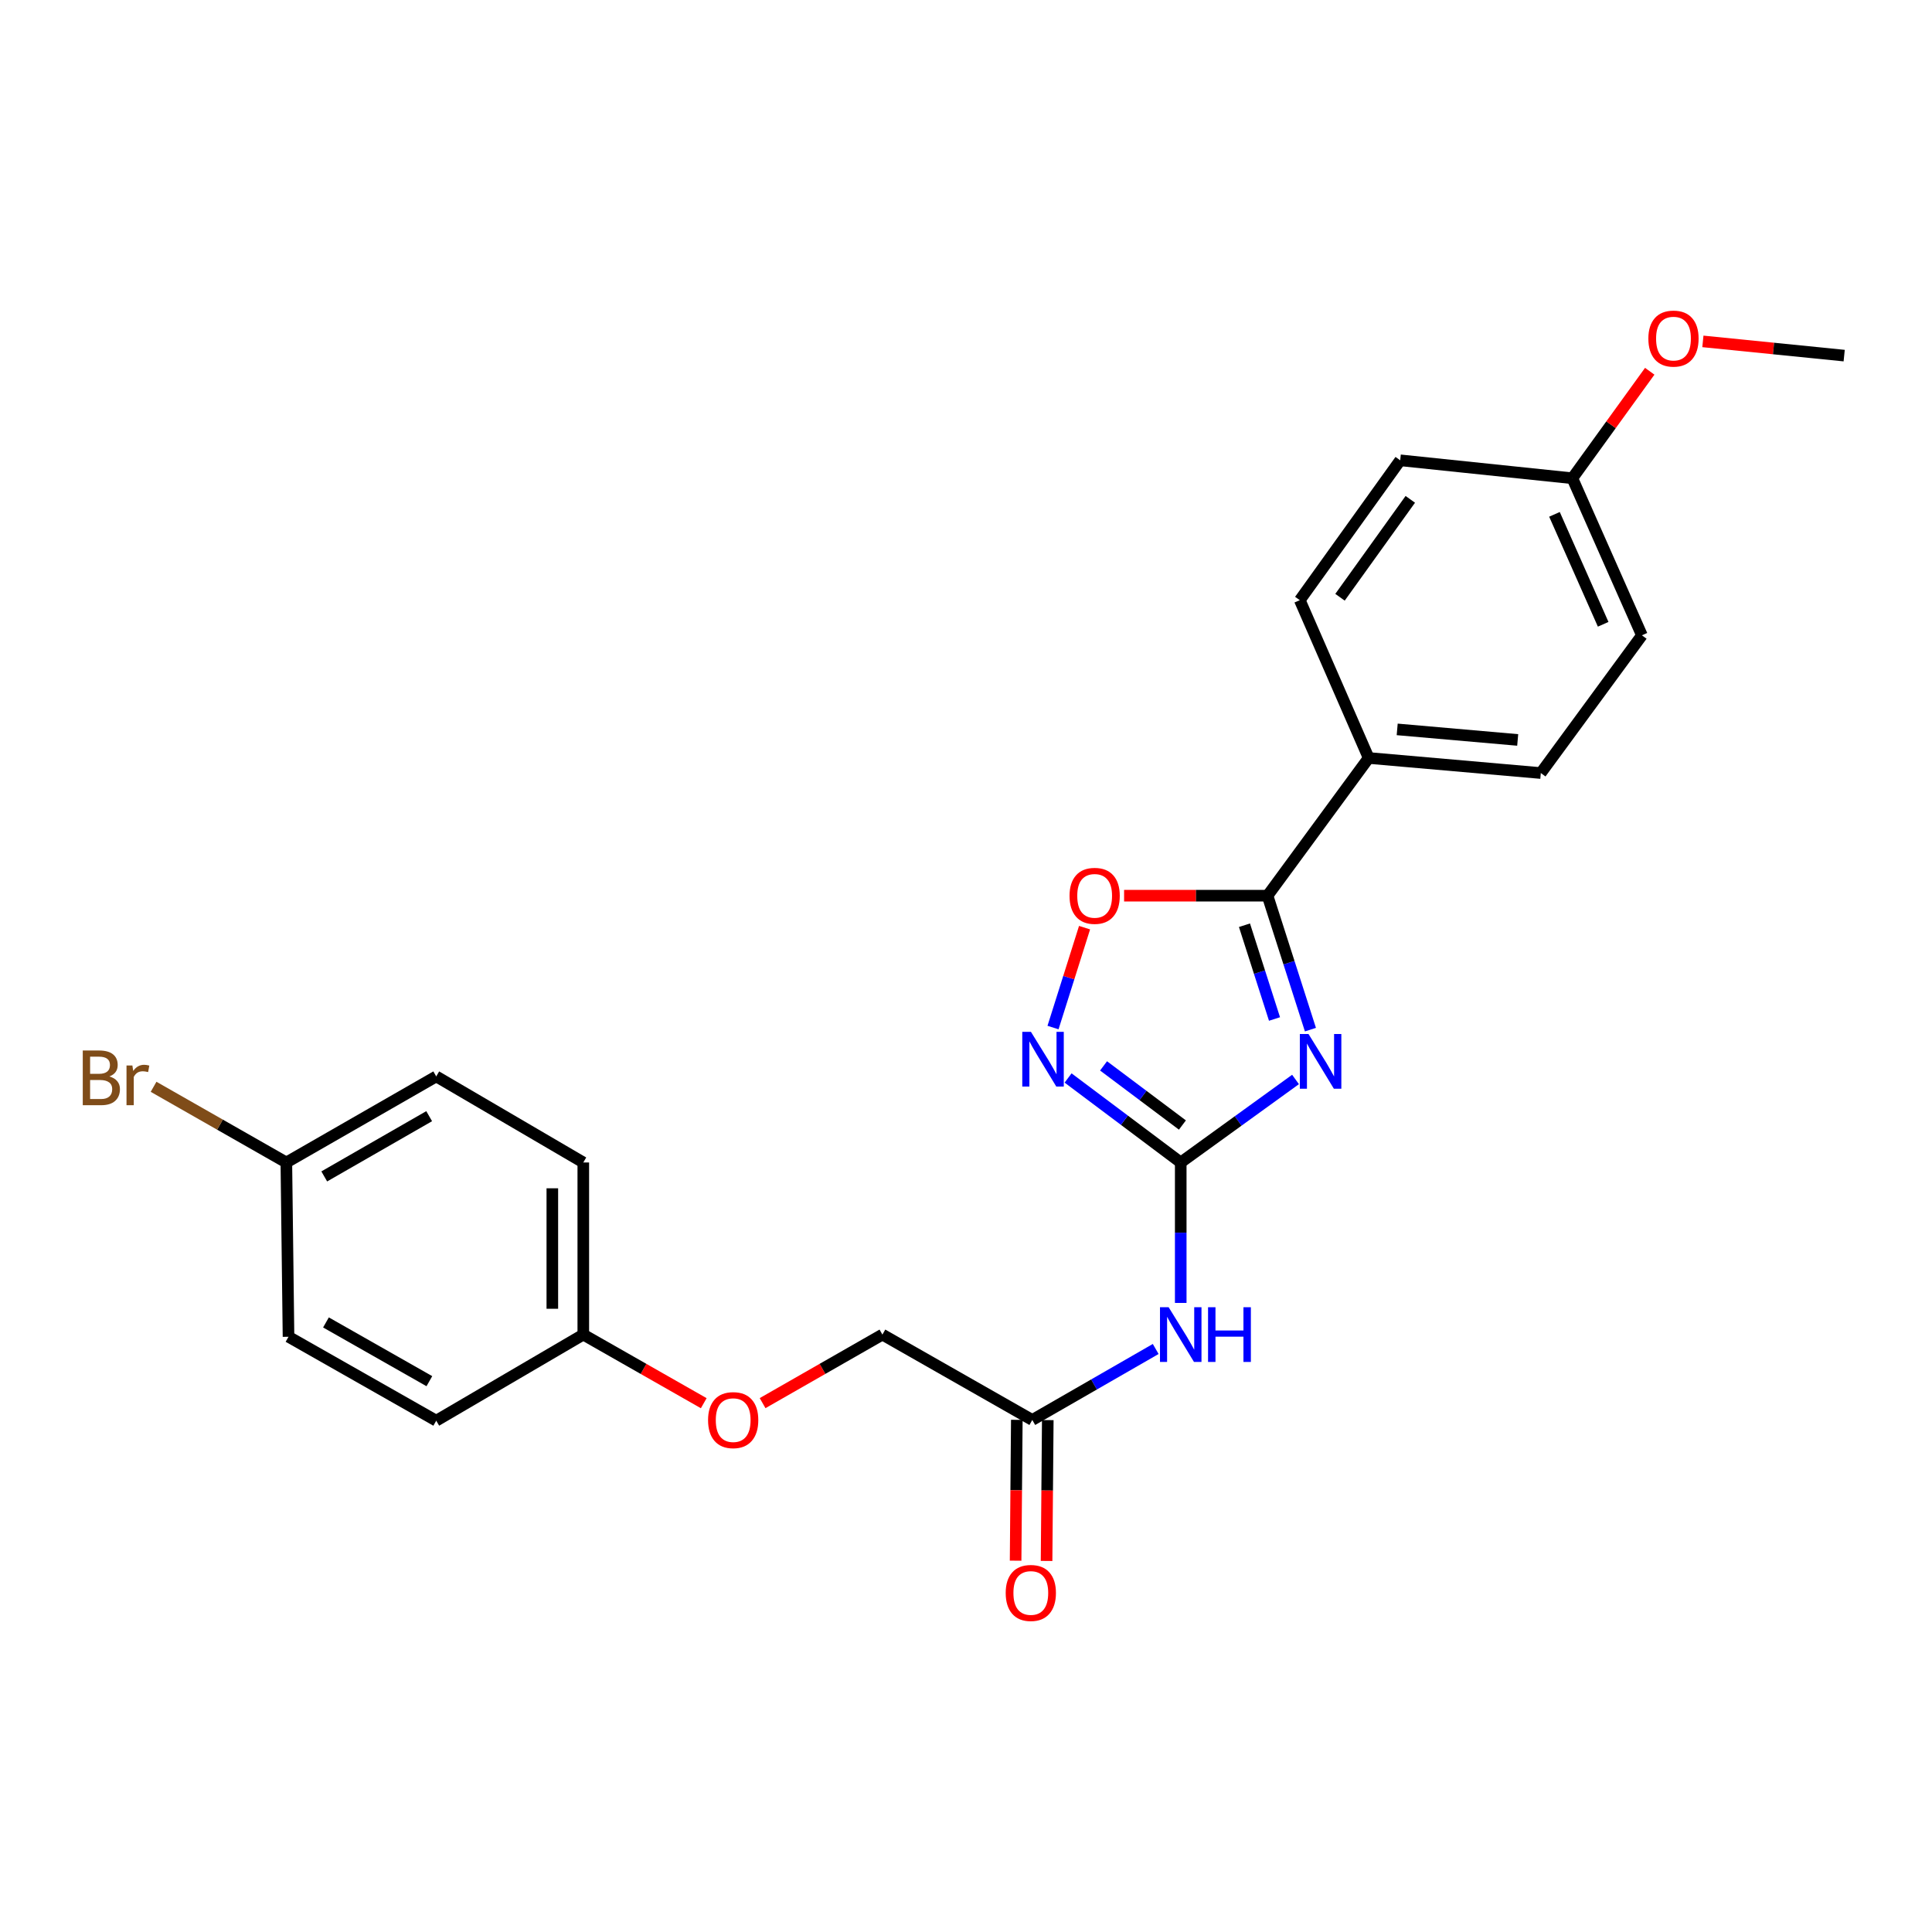 <?xml version='1.0' encoding='iso-8859-1'?>
<svg version='1.1' baseProfile='full'
              xmlns='http://www.w3.org/2000/svg'
                      xmlns:rdkit='http://www.rdkit.org/xml'
                      xmlns:xlink='http://www.w3.org/1999/xlink'
                  xml:space='preserve'
width='1000px' height='1000px' viewBox='0 0 1000 1000'>
<!-- END OF HEADER -->
<rect style='opacity:1.0;fill:#FFFFFF;stroke:none' width='1000' height='1000' x='0' y='0'> </rect>
<path class='bond-0' d='M 670.562,558.732 L 640.854,580.215' style='fill:none;fill-rule:evenodd;stroke:#0000FF;stroke-width:6px;stroke-linecap:butt;stroke-linejoin:miter;stroke-opacity:1' />
<path class='bond-0' d='M 640.854,580.215 L 611.146,601.697' style='fill:none;fill-rule:evenodd;stroke:#000000;stroke-width:6px;stroke-linecap:butt;stroke-linejoin:miter;stroke-opacity:1' />
<path class='bond-1' d='M 678.278,532.94 L 667.173,498.273' style='fill:none;fill-rule:evenodd;stroke:#0000FF;stroke-width:6px;stroke-linecap:butt;stroke-linejoin:miter;stroke-opacity:1' />
<path class='bond-1' d='M 667.173,498.273 L 656.067,463.606' style='fill:none;fill-rule:evenodd;stroke:#000000;stroke-width:6px;stroke-linecap:butt;stroke-linejoin:miter;stroke-opacity:1' />
<path class='bond-1' d='M 659.684,527.429 L 651.91,503.162' style='fill:none;fill-rule:evenodd;stroke:#0000FF;stroke-width:6px;stroke-linecap:butt;stroke-linejoin:miter;stroke-opacity:1' />
<path class='bond-1' d='M 651.91,503.162 L 644.136,478.895' style='fill:none;fill-rule:evenodd;stroke:#000000;stroke-width:6px;stroke-linecap:butt;stroke-linejoin:miter;stroke-opacity:1' />
<path class='bond-2' d='M 611.146,601.697 L 581.992,579.83' style='fill:none;fill-rule:evenodd;stroke:#000000;stroke-width:6px;stroke-linecap:butt;stroke-linejoin:miter;stroke-opacity:1' />
<path class='bond-2' d='M 581.992,579.83 L 552.838,557.964' style='fill:none;fill-rule:evenodd;stroke:#0000FF;stroke-width:6px;stroke-linecap:butt;stroke-linejoin:miter;stroke-opacity:1' />
<path class='bond-2' d='M 612.017,582.316 L 591.609,567.009' style='fill:none;fill-rule:evenodd;stroke:#000000;stroke-width:6px;stroke-linecap:butt;stroke-linejoin:miter;stroke-opacity:1' />
<path class='bond-2' d='M 591.609,567.009 L 571.2,551.702' style='fill:none;fill-rule:evenodd;stroke:#0000FF;stroke-width:6px;stroke-linecap:butt;stroke-linejoin:miter;stroke-opacity:1' />
<path class='bond-3' d='M 611.146,601.697 L 611.146,638.046' style='fill:none;fill-rule:evenodd;stroke:#000000;stroke-width:6px;stroke-linecap:butt;stroke-linejoin:miter;stroke-opacity:1' />
<path class='bond-3' d='M 611.146,638.046 L 611.146,674.394' style='fill:none;fill-rule:evenodd;stroke:#0000FF;stroke-width:6px;stroke-linecap:butt;stroke-linejoin:miter;stroke-opacity:1' />
<path class='bond-4' d='M 656.067,463.606 L 618.947,463.606' style='fill:none;fill-rule:evenodd;stroke:#000000;stroke-width:6px;stroke-linecap:butt;stroke-linejoin:miter;stroke-opacity:1' />
<path class='bond-4' d='M 618.947,463.606 L 581.828,463.606' style='fill:none;fill-rule:evenodd;stroke:#FF0000;stroke-width:6px;stroke-linecap:butt;stroke-linejoin:miter;stroke-opacity:1' />
<path class='bond-6' d='M 656.067,463.606 L 708.422,392.329' style='fill:none;fill-rule:evenodd;stroke:#000000;stroke-width:6px;stroke-linecap:butt;stroke-linejoin:miter;stroke-opacity:1' />
<path class='bond-24' d='M 545.041,531.859 L 553.204,506.007' style='fill:none;fill-rule:evenodd;stroke:#0000FF;stroke-width:6px;stroke-linecap:butt;stroke-linejoin:miter;stroke-opacity:1' />
<path class='bond-24' d='M 553.204,506.007 L 561.366,480.155' style='fill:none;fill-rule:evenodd;stroke:#FF0000;stroke-width:6px;stroke-linecap:butt;stroke-linejoin:miter;stroke-opacity:1' />
<path class='bond-5' d='M 598.191,698.233 L 566.252,716.602' style='fill:none;fill-rule:evenodd;stroke:#0000FF;stroke-width:6px;stroke-linecap:butt;stroke-linejoin:miter;stroke-opacity:1' />
<path class='bond-5' d='M 566.252,716.602 L 534.314,734.972' style='fill:none;fill-rule:evenodd;stroke:#000000;stroke-width:6px;stroke-linecap:butt;stroke-linejoin:miter;stroke-opacity:1' />
<path class='bond-7' d='M 526.301,734.903 L 525.989,771.354' style='fill:none;fill-rule:evenodd;stroke:#000000;stroke-width:6px;stroke-linecap:butt;stroke-linejoin:miter;stroke-opacity:1' />
<path class='bond-7' d='M 525.989,771.354 L 525.677,807.805' style='fill:none;fill-rule:evenodd;stroke:#FF0000;stroke-width:6px;stroke-linecap:butt;stroke-linejoin:miter;stroke-opacity:1' />
<path class='bond-7' d='M 542.327,735.04 L 542.015,771.491' style='fill:none;fill-rule:evenodd;stroke:#000000;stroke-width:6px;stroke-linecap:butt;stroke-linejoin:miter;stroke-opacity:1' />
<path class='bond-7' d='M 542.015,771.491 L 541.703,807.942' style='fill:none;fill-rule:evenodd;stroke:#FF0000;stroke-width:6px;stroke-linecap:butt;stroke-linejoin:miter;stroke-opacity:1' />
<path class='bond-11' d='M 534.314,734.972 L 456.734,690.781' style='fill:none;fill-rule:evenodd;stroke:#000000;stroke-width:6px;stroke-linecap:butt;stroke-linejoin:miter;stroke-opacity:1' />
<path class='bond-8' d='M 708.422,392.329 L 797.524,400.129' style='fill:none;fill-rule:evenodd;stroke:#000000;stroke-width:6px;stroke-linecap:butt;stroke-linejoin:miter;stroke-opacity:1' />
<path class='bond-8' d='M 723.185,377.533 L 785.556,382.993' style='fill:none;fill-rule:evenodd;stroke:#000000;stroke-width:6px;stroke-linecap:butt;stroke-linejoin:miter;stroke-opacity:1' />
<path class='bond-9' d='M 708.422,392.329 L 672.771,310.653' style='fill:none;fill-rule:evenodd;stroke:#000000;stroke-width:6px;stroke-linecap:butt;stroke-linejoin:miter;stroke-opacity:1' />
<path class='bond-16' d='M 797.524,400.129 L 849.853,328.835' style='fill:none;fill-rule:evenodd;stroke:#000000;stroke-width:6px;stroke-linecap:butt;stroke-linejoin:miter;stroke-opacity:1' />
<path class='bond-15' d='M 672.771,310.653 L 724.743,238.255' style='fill:none;fill-rule:evenodd;stroke:#000000;stroke-width:6px;stroke-linecap:butt;stroke-linejoin:miter;stroke-opacity:1' />
<path class='bond-15' d='M 693.586,309.14 L 729.967,258.461' style='fill:none;fill-rule:evenodd;stroke:#000000;stroke-width:6px;stroke-linecap:butt;stroke-linejoin:miter;stroke-opacity:1' />
<path class='bond-10' d='M 394.717,726.261 L 425.725,708.521' style='fill:none;fill-rule:evenodd;stroke:#FF0000;stroke-width:6px;stroke-linecap:butt;stroke-linejoin:miter;stroke-opacity:1' />
<path class='bond-10' d='M 425.725,708.521 L 456.734,690.781' style='fill:none;fill-rule:evenodd;stroke:#000000;stroke-width:6px;stroke-linecap:butt;stroke-linejoin:miter;stroke-opacity:1' />
<path class='bond-12' d='M 364.26,726.295 L 333.086,708.538' style='fill:none;fill-rule:evenodd;stroke:#FF0000;stroke-width:6px;stroke-linecap:butt;stroke-linejoin:miter;stroke-opacity:1' />
<path class='bond-12' d='M 333.086,708.538 L 301.912,690.781' style='fill:none;fill-rule:evenodd;stroke:#000000;stroke-width:6px;stroke-linecap:butt;stroke-linejoin:miter;stroke-opacity:1' />
<path class='bond-18' d='M 301.912,690.781 L 225.792,735.346' style='fill:none;fill-rule:evenodd;stroke:#000000;stroke-width:6px;stroke-linecap:butt;stroke-linejoin:miter;stroke-opacity:1' />
<path class='bond-19' d='M 301.912,690.781 L 301.912,601.697' style='fill:none;fill-rule:evenodd;stroke:#000000;stroke-width:6px;stroke-linecap:butt;stroke-linejoin:miter;stroke-opacity:1' />
<path class='bond-19' d='M 285.885,677.419 L 285.885,615.06' style='fill:none;fill-rule:evenodd;stroke:#000000;stroke-width:6px;stroke-linecap:butt;stroke-linejoin:miter;stroke-opacity:1' />
<path class='bond-13' d='M 148.212,601.697 L 225.792,557.151' style='fill:none;fill-rule:evenodd;stroke:#000000;stroke-width:6px;stroke-linecap:butt;stroke-linejoin:miter;stroke-opacity:1' />
<path class='bond-13' d='M 167.829,608.914 L 222.136,577.731' style='fill:none;fill-rule:evenodd;stroke:#000000;stroke-width:6px;stroke-linecap:butt;stroke-linejoin:miter;stroke-opacity:1' />
<path class='bond-17' d='M 148.212,601.697 L 113.851,582.11' style='fill:none;fill-rule:evenodd;stroke:#000000;stroke-width:6px;stroke-linecap:butt;stroke-linejoin:miter;stroke-opacity:1' />
<path class='bond-17' d='M 113.851,582.11 L 79.49,562.522' style='fill:none;fill-rule:evenodd;stroke:#7F4C19;stroke-width:6px;stroke-linecap:butt;stroke-linejoin:miter;stroke-opacity:1' />
<path class='bond-26' d='M 148.212,601.697 L 149.334,691.912' style='fill:none;fill-rule:evenodd;stroke:#000000;stroke-width:6px;stroke-linecap:butt;stroke-linejoin:miter;stroke-opacity:1' />
<path class='bond-14' d='M 813.845,247.542 L 724.743,238.255' style='fill:none;fill-rule:evenodd;stroke:#000000;stroke-width:6px;stroke-linecap:butt;stroke-linejoin:miter;stroke-opacity:1' />
<path class='bond-22' d='M 813.845,247.542 L 833.873,219.853' style='fill:none;fill-rule:evenodd;stroke:#000000;stroke-width:6px;stroke-linecap:butt;stroke-linejoin:miter;stroke-opacity:1' />
<path class='bond-22' d='M 833.873,219.853 L 853.9,192.164' style='fill:none;fill-rule:evenodd;stroke:#FF0000;stroke-width:6px;stroke-linecap:butt;stroke-linejoin:miter;stroke-opacity:1' />
<path class='bond-25' d='M 813.845,247.542 L 849.853,328.835' style='fill:none;fill-rule:evenodd;stroke:#000000;stroke-width:6px;stroke-linecap:butt;stroke-linejoin:miter;stroke-opacity:1' />
<path class='bond-25' d='M 804.592,266.227 L 829.798,323.132' style='fill:none;fill-rule:evenodd;stroke:#000000;stroke-width:6px;stroke-linecap:butt;stroke-linejoin:miter;stroke-opacity:1' />
<path class='bond-21' d='M 225.792,735.346 L 149.334,691.912' style='fill:none;fill-rule:evenodd;stroke:#000000;stroke-width:6px;stroke-linecap:butt;stroke-linejoin:miter;stroke-opacity:1' />
<path class='bond-21' d='M 222.24,714.895 L 168.719,684.491' style='fill:none;fill-rule:evenodd;stroke:#000000;stroke-width:6px;stroke-linecap:butt;stroke-linejoin:miter;stroke-opacity:1' />
<path class='bond-20' d='M 301.912,601.697 L 225.792,557.151' style='fill:none;fill-rule:evenodd;stroke:#000000;stroke-width:6px;stroke-linecap:butt;stroke-linejoin:miter;stroke-opacity:1' />
<path class='bond-23' d='M 881.411,176.703 L 917.978,180.384' style='fill:none;fill-rule:evenodd;stroke:#FF0000;stroke-width:6px;stroke-linecap:butt;stroke-linejoin:miter;stroke-opacity:1' />
<path class='bond-23' d='M 917.978,180.384 L 954.545,184.066' style='fill:none;fill-rule:evenodd;stroke:#000000;stroke-width:6px;stroke-linecap:butt;stroke-linejoin:miter;stroke-opacity:1' />
<path  class='atom-0' d='M 677.276 535.191
L 686.556 550.191
Q 687.476 551.671, 688.956 554.351
Q 690.436 557.031, 690.516 557.191
L 690.516 535.191
L 694.276 535.191
L 694.276 563.511
L 690.396 563.511
L 680.436 547.111
Q 679.276 545.191, 678.036 542.991
Q 676.836 540.791, 676.476 540.111
L 676.476 563.511
L 672.796 563.511
L 672.796 535.191
L 677.276 535.191
' fill='#0000FF'/>
<path  class='atom-3' d='M 533.61 534.078
L 542.89 549.078
Q 543.81 550.558, 545.29 553.238
Q 546.77 555.918, 546.85 556.078
L 546.85 534.078
L 550.61 534.078
L 550.61 562.398
L 546.73 562.398
L 536.77 545.998
Q 535.61 544.078, 534.37 541.878
Q 533.17 539.678, 532.81 538.998
L 532.81 562.398
L 529.13 562.398
L 529.13 534.078
L 533.61 534.078
' fill='#0000FF'/>
<path  class='atom-4' d='M 604.886 676.621
L 614.166 691.621
Q 615.086 693.101, 616.566 695.781
Q 618.046 698.461, 618.126 698.621
L 618.126 676.621
L 621.886 676.621
L 621.886 704.941
L 618.006 704.941
L 608.046 688.541
Q 606.886 686.621, 605.646 684.421
Q 604.446 682.221, 604.086 681.541
L 604.086 704.941
L 600.406 704.941
L 600.406 676.621
L 604.886 676.621
' fill='#0000FF'/>
<path  class='atom-4' d='M 625.286 676.621
L 629.126 676.621
L 629.126 688.661
L 643.606 688.661
L 643.606 676.621
L 647.446 676.621
L 647.446 704.941
L 643.606 704.941
L 643.606 691.861
L 629.126 691.861
L 629.126 704.941
L 625.286 704.941
L 625.286 676.621
' fill='#0000FF'/>
<path  class='atom-5' d='M 553.591 463.686
Q 553.591 456.886, 556.951 453.086
Q 560.311 449.286, 566.591 449.286
Q 572.871 449.286, 576.231 453.086
Q 579.591 456.886, 579.591 463.686
Q 579.591 470.566, 576.191 474.486
Q 572.791 478.366, 566.591 478.366
Q 560.351 478.366, 556.951 474.486
Q 553.591 470.606, 553.591 463.686
M 566.591 475.166
Q 570.911 475.166, 573.231 472.286
Q 575.591 469.366, 575.591 463.686
Q 575.591 458.126, 573.231 455.326
Q 570.911 452.486, 566.591 452.486
Q 562.271 452.486, 559.911 455.286
Q 557.591 458.086, 557.591 463.686
Q 557.591 469.406, 559.911 472.286
Q 562.271 475.166, 566.591 475.166
' fill='#FF0000'/>
<path  class='atom-8' d='M 520.548 824.51
Q 520.548 817.71, 523.908 813.91
Q 527.268 810.11, 533.548 810.11
Q 539.828 810.11, 543.188 813.91
Q 546.548 817.71, 546.548 824.51
Q 546.548 831.39, 543.148 835.31
Q 539.748 839.19, 533.548 839.19
Q 527.308 839.19, 523.908 835.31
Q 520.548 831.43, 520.548 824.51
M 533.548 835.99
Q 537.868 835.99, 540.188 833.11
Q 542.548 830.19, 542.548 824.51
Q 542.548 818.95, 540.188 816.15
Q 537.868 813.31, 533.548 813.31
Q 529.228 813.31, 526.868 816.11
Q 524.548 818.91, 524.548 824.51
Q 524.548 830.23, 526.868 833.11
Q 529.228 835.99, 533.548 835.99
' fill='#FF0000'/>
<path  class='atom-11' d='M 366.492 735.052
Q 366.492 728.252, 369.852 724.452
Q 373.212 720.652, 379.492 720.652
Q 385.772 720.652, 389.132 724.452
Q 392.492 728.252, 392.492 735.052
Q 392.492 741.932, 389.092 745.852
Q 385.692 749.732, 379.492 749.732
Q 373.252 749.732, 369.852 745.852
Q 366.492 741.972, 366.492 735.052
M 379.492 746.532
Q 383.812 746.532, 386.132 743.652
Q 388.492 740.732, 388.492 735.052
Q 388.492 729.492, 386.132 726.692
Q 383.812 723.852, 379.492 723.852
Q 375.172 723.852, 372.812 726.652
Q 370.492 729.452, 370.492 735.052
Q 370.492 740.772, 372.812 743.652
Q 375.172 746.532, 379.492 746.532
' fill='#FF0000'/>
<path  class='atom-18' d='M 56.599 557.178
Q 59.319 557.938, 60.679 559.618
Q 62.08 561.258, 62.08 563.698
Q 62.08 567.618, 59.559 569.858
Q 57.08 572.058, 52.359 572.058
L 42.84 572.058
L 42.84 543.738
L 51.2 543.738
Q 56.039 543.738, 58.48 545.698
Q 60.919 547.658, 60.919 551.258
Q 60.919 555.538, 56.599 557.178
M 46.639 546.938
L 46.639 555.818
L 51.2 555.818
Q 53.999 555.818, 55.44 554.698
Q 56.919 553.538, 56.919 551.258
Q 56.919 546.938, 51.2 546.938
L 46.639 546.938
M 52.359 568.858
Q 55.12 568.858, 56.599 567.538
Q 58.08 566.218, 58.08 563.698
Q 58.08 561.378, 56.44 560.218
Q 54.84 559.018, 51.76 559.018
L 46.639 559.018
L 46.639 568.858
L 52.359 568.858
' fill='#7F4C19'/>
<path  class='atom-18' d='M 68.519 551.498
L 68.96 554.338
Q 71.12 551.138, 74.639 551.138
Q 75.76 551.138, 77.279 551.538
L 76.68 554.898
Q 74.96 554.498, 73.999 554.498
Q 72.32 554.498, 71.2 555.178
Q 70.12 555.818, 69.24 557.378
L 69.24 572.058
L 65.48 572.058
L 65.48 551.498
L 68.519 551.498
' fill='#7F4C19'/>
<path  class='atom-23' d='M 853.191 175.251
Q 853.191 168.451, 856.551 164.651
Q 859.911 160.851, 866.191 160.851
Q 872.471 160.851, 875.831 164.651
Q 879.191 168.451, 879.191 175.251
Q 879.191 182.131, 875.791 186.051
Q 872.391 189.931, 866.191 189.931
Q 859.951 189.931, 856.551 186.051
Q 853.191 182.171, 853.191 175.251
M 866.191 186.731
Q 870.511 186.731, 872.831 183.851
Q 875.191 180.931, 875.191 175.251
Q 875.191 169.691, 872.831 166.891
Q 870.511 164.051, 866.191 164.051
Q 861.871 164.051, 859.511 166.851
Q 857.191 169.651, 857.191 175.251
Q 857.191 180.971, 859.511 183.851
Q 861.871 186.731, 866.191 186.731
' fill='#FF0000'/>
</svg>
